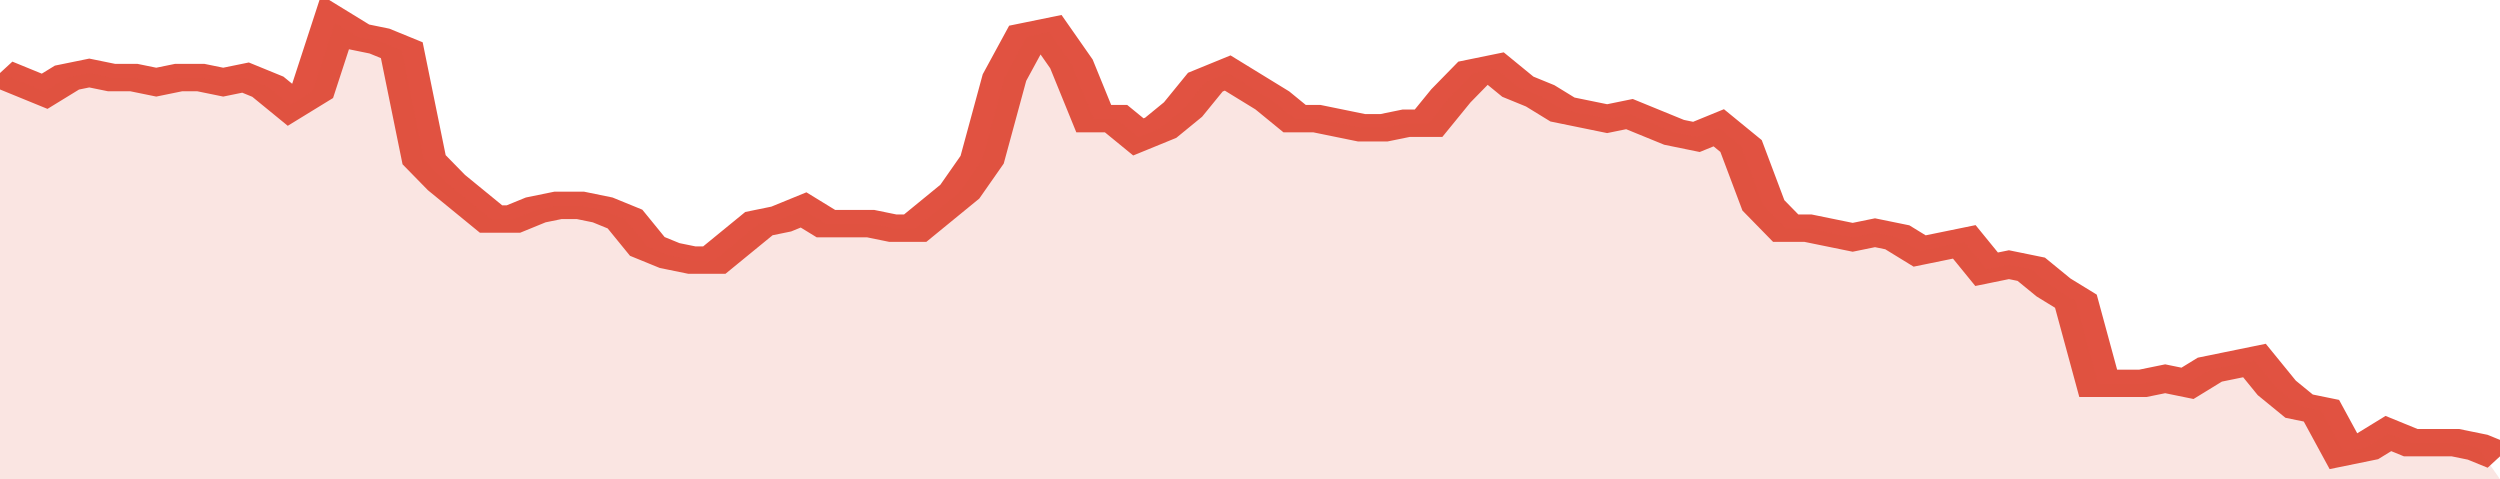 <svg xmlns="http://www.w3.org/2000/svg" viewBox="0 0 336 105" width="120" height="23" preserveAspectRatio="none">
				 <polyline fill="none" stroke="#E15241" stroke-width="6" points="0, 16 3, 18 6, 20 9, 17 12, 16 15, 17 18, 17 21, 18 24, 17 27, 17 30, 18 33, 17 36, 19 39, 23 42, 20 45, 5 48, 8 51, 9 54, 11 57, 35 60, 40 63, 44 66, 48 69, 48 72, 46 75, 45 78, 45 81, 46 84, 48 87, 54 90, 56 93, 57 96, 57 99, 53 102, 49 105, 48 108, 46 111, 49 114, 49 117, 49 120, 50 123, 50 126, 46 129, 42 132, 35 135, 17 138, 8 141, 7 144, 14 147, 26 150, 26 153, 30 156, 28 159, 24 162, 18 165, 16 168, 19 171, 22 174, 26 177, 26 180, 27 183, 28 186, 28 189, 27 192, 27 195, 21 198, 16 201, 15 204, 19 207, 21 210, 24 213, 25 216, 26 219, 25 222, 27 225, 29 228, 30 231, 28 234, 32 237, 45 240, 50 243, 50 246, 51 249, 52 252, 51 255, 52 258, 55 261, 54 264, 53 267, 59 270, 58 273, 59 276, 63 279, 66 282, 84 285, 84 288, 84 291, 83 294, 84 297, 81 300, 80 303, 79 306, 85 309, 89 312, 90 315, 99 318, 98 321, 95 324, 97 327, 97 330, 97 333, 98 336, 100 "> </polyline>
				 <polygon fill="#E15241" opacity="0.15" points="0, 105 0, 16 3, 18 6, 20 9, 17 12, 16 15, 17 18, 17 21, 18 24, 17 27, 17 30, 18 33, 17 36, 19 39, 23 42, 20 45, 5 48, 8 51, 9 54, 11 57, 35 60, 40 63, 44 66, 48 69, 48 72, 46 75, 45 78, 45 81, 46 84, 48 87, 54 90, 56 93, 57 96, 57 99, 53 102, 49 105, 48 108, 46 111, 49 114, 49 117, 49 120, 50 123, 50 126, 46 129, 42 132, 35 135, 17 138, 8 141, 7 144, 14 147, 26 150, 26 153, 30 156, 28 159, 24 162, 18 165, 16 168, 19 171, 22 174, 26 177, 26 180, 27 183, 28 186, 28 189, 27 192, 27 195, 21 198, 16 201, 15 204, 19 207, 21 210, 24 213, 25 216, 26 219, 25 222, 27 225, 29 228, 30 231, 28 234, 32 237, 45 240, 50 243, 50 246, 51 249, 52 252, 51 255, 52 258, 55 261, 54 264, 53 267, 59 270, 58 273, 59 276, 63 279, 66 282, 84 285, 84 288, 84 291, 83 294, 84 297, 81 300, 80 303, 79 306, 85 309, 89 312, 90 315, 99 318, 98 321, 95 324, 97 327, 97 330, 97 333, 98 336, 105 "></polygon>
			</svg>